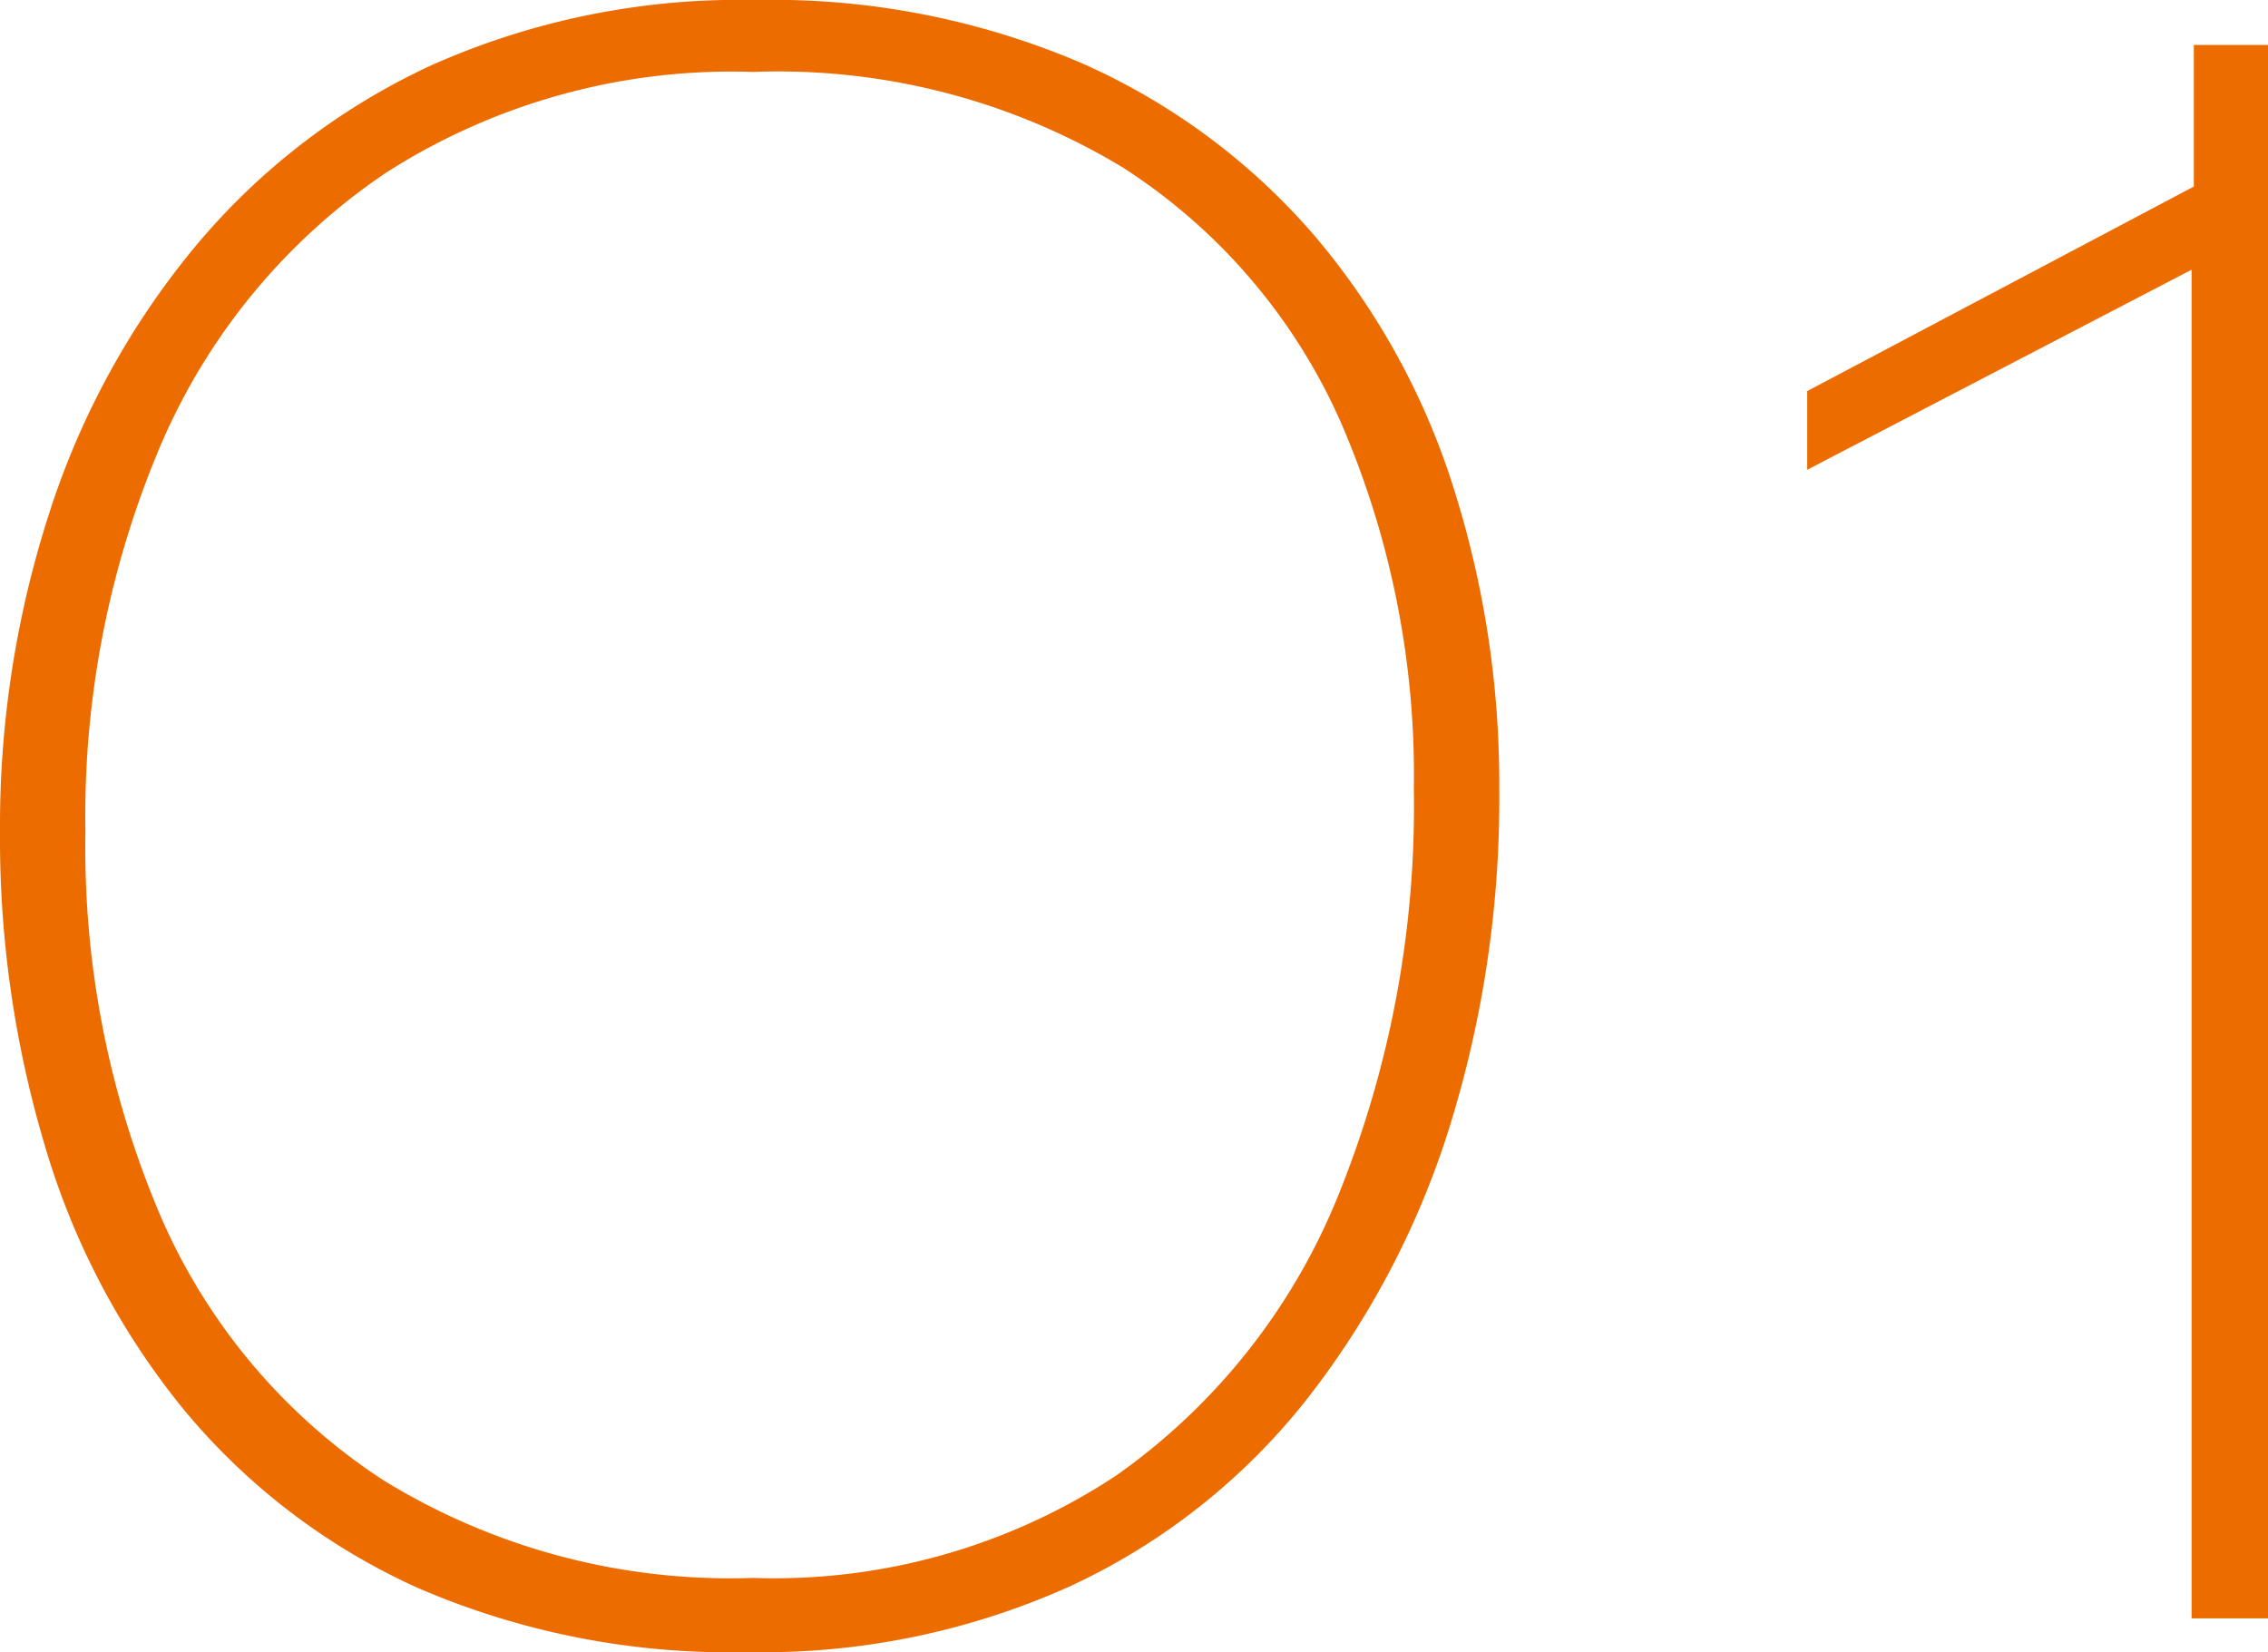 <svg xmlns="http://www.w3.org/2000/svg" width="40.36" height="29.4" viewBox="0 0 40.36 29.4">
  <path id="Path_7982" data-name="Path 7982" d="M2.6-14a18.092,18.092,0,0,1,.88-5.68,14.251,14.251,0,0,1,2.6-4.74,12.048,12.048,0,0,1,4.2-3.22,13.461,13.461,0,0,1,5.76-1.16,13.979,13.979,0,0,1,5.8,1.12,11.7,11.7,0,0,1,4.14,3.06,12.911,12.911,0,0,1,2.48,4.48,17.405,17.405,0,0,1,.82,5.38,19.655,19.655,0,0,1-.88,6,15.218,15.218,0,0,1-2.56,4.88,11.538,11.538,0,0,1-4.18,3.3A13.3,13.3,0,0,1,15.92.6,13.976,13.976,0,0,1,10.04-.54,11.579,11.579,0,0,1,5.9-3.68,13.377,13.377,0,0,1,3.42-8.34,19.111,19.111,0,0,1,2.6-14Zm1.52,0A16.722,16.722,0,0,0,5.44-7.2,10.659,10.659,0,0,0,9.42-2.46,11.771,11.771,0,0,0,16-.72a11.048,11.048,0,0,0,6.46-1.82,11.234,11.234,0,0,0,3.96-5,18.441,18.441,0,0,0,1.34-7.22,15.791,15.791,0,0,0-1.28-6.48,10.358,10.358,0,0,0-3.9-4.58A11.858,11.858,0,0,0,16-27.52a11.4,11.4,0,0,0-6.54,1.8,11.132,11.132,0,0,0-4,4.84A16.891,16.891,0,0,0,4.12-14Zm30.64-6.44v-1.4l6.88-3.64V-28h1.32V0H41.6V-24Z" transform="translate(-2.6 28.8)" fill="#ed6c00"/>
</svg>
